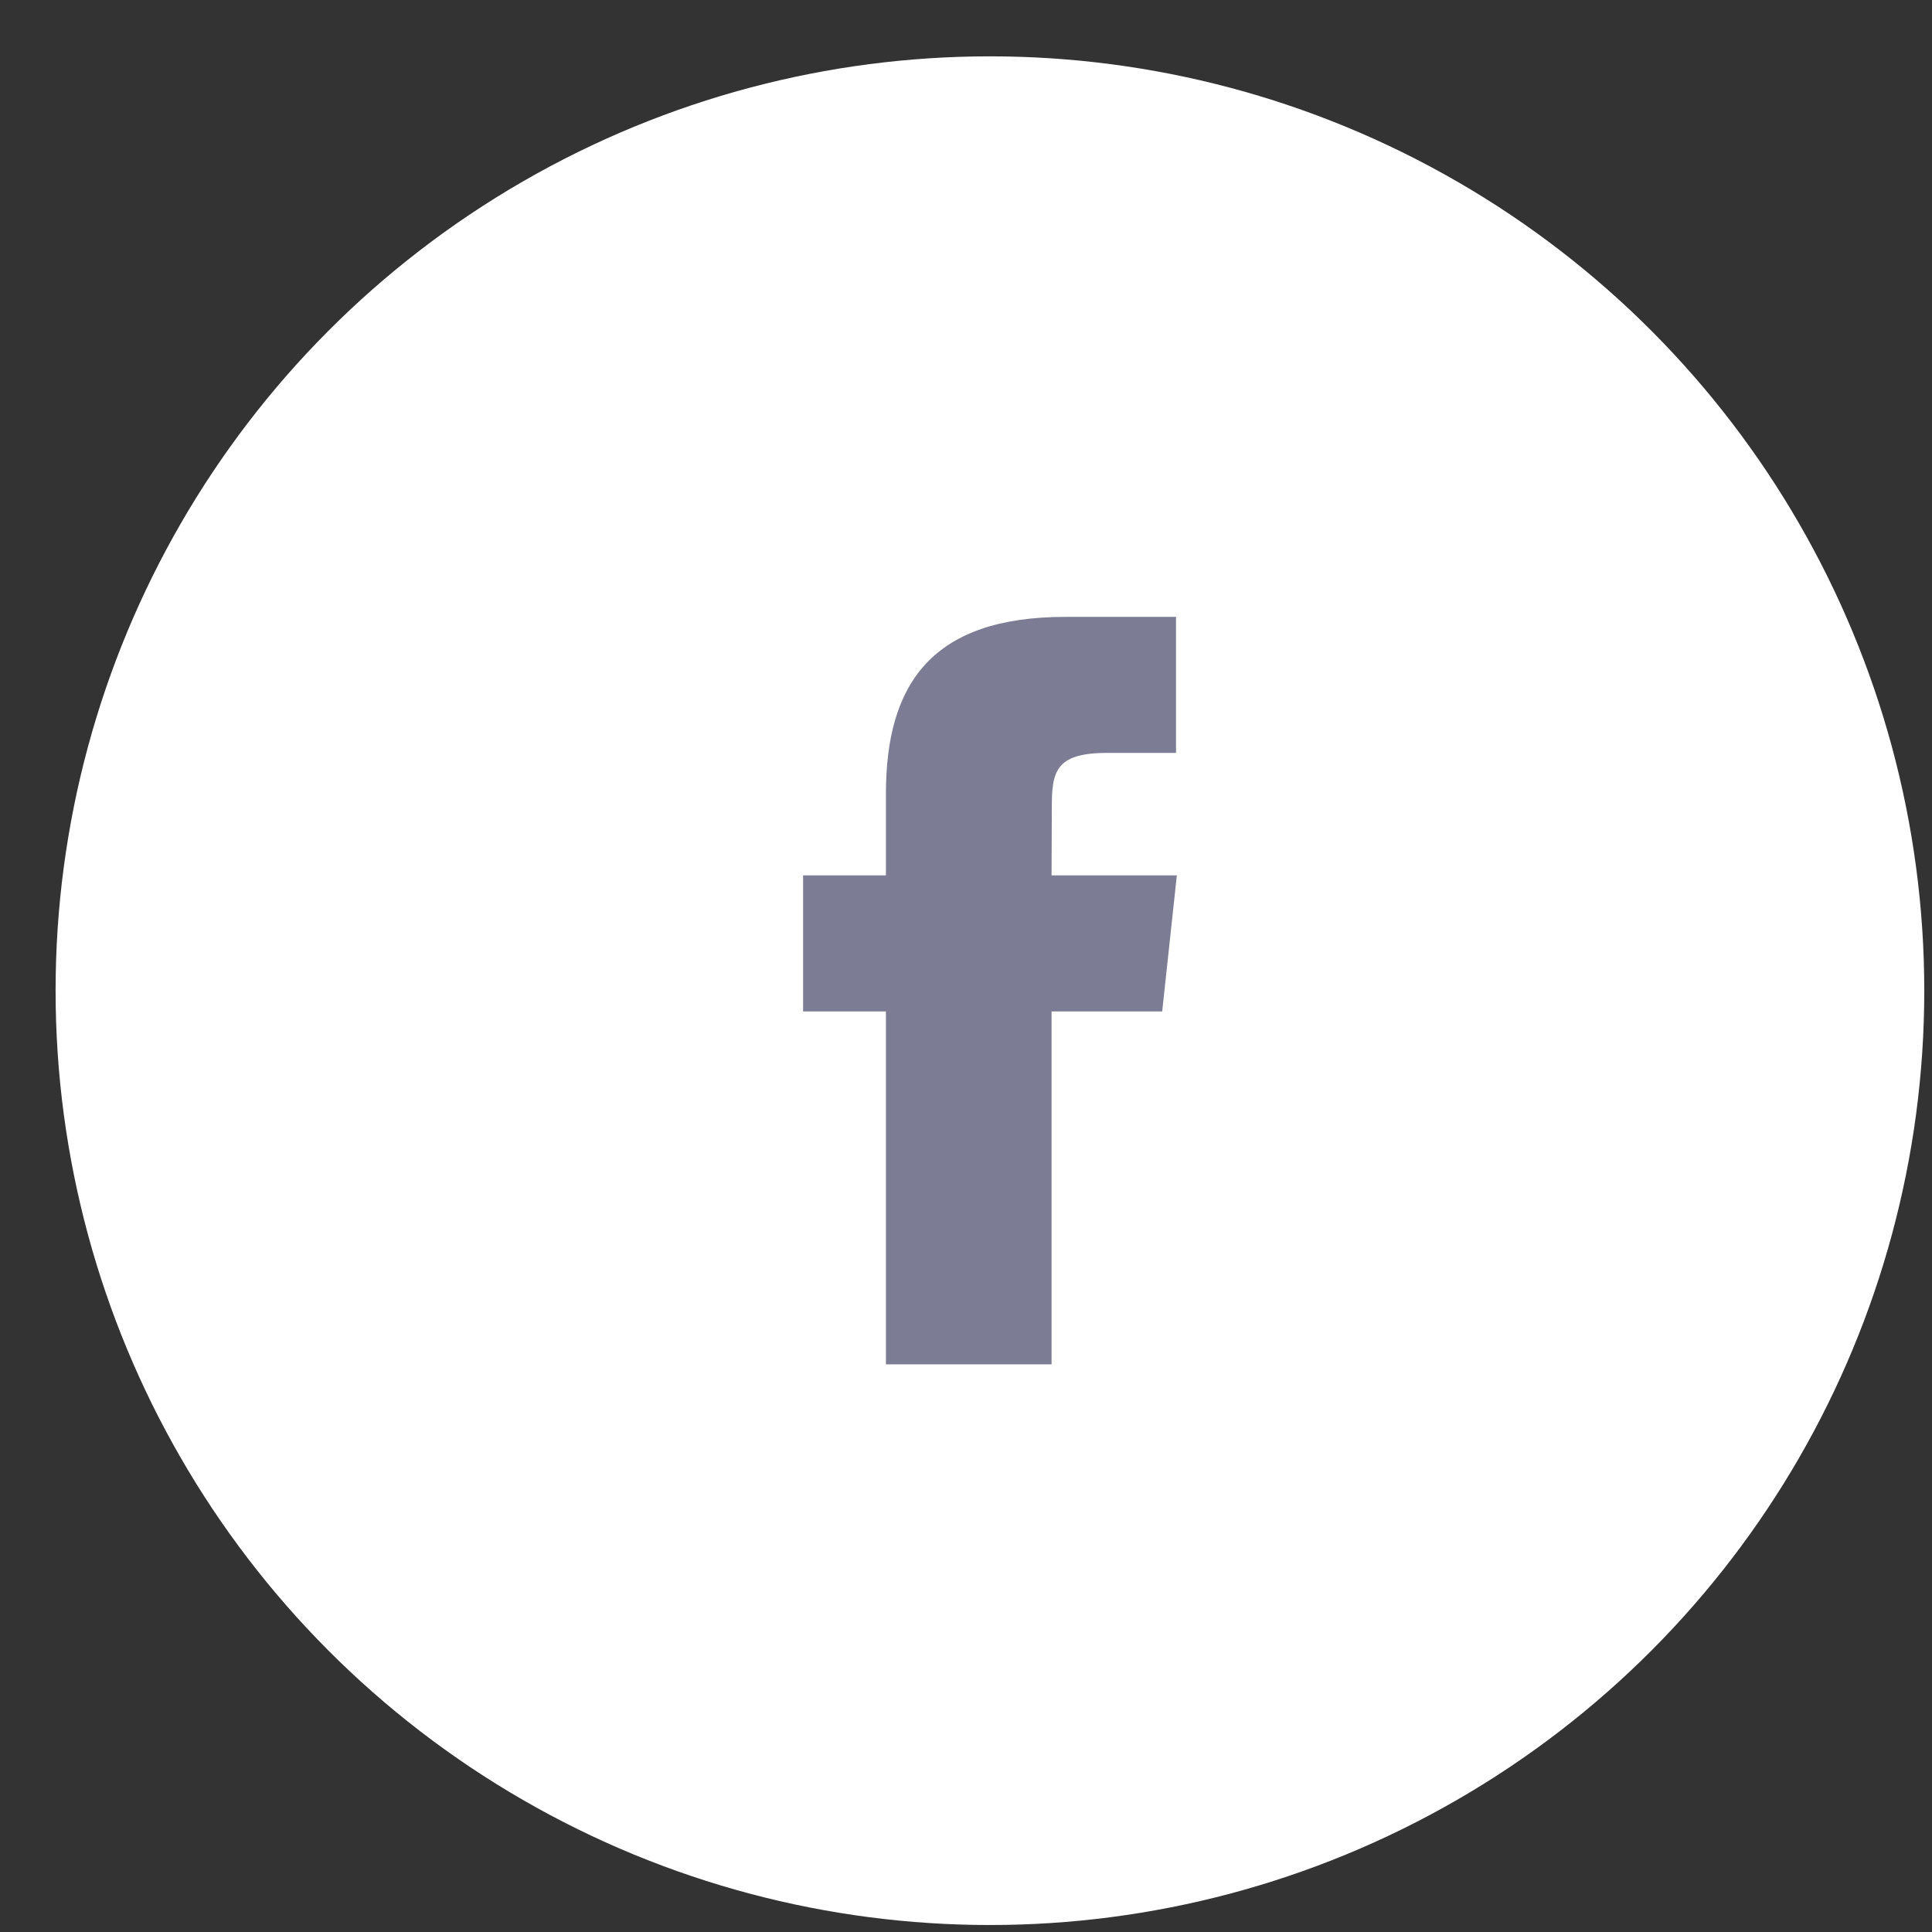 <svg width="31" height="31" viewBox="0 0 31 31" fill="none" xmlns="http://www.w3.org/2000/svg">
<rect x="0" y="0" width="31" height="31" fill="#333333" stroke="none"/>
<circle cx="14.992" cy="14.992" r="14.992" transform="matrix(1 0 0 -1 0.892 30.888)" fill="white"/>
<path fill-rule="evenodd" clip-rule="evenodd" d="M16.873 21.892H14.215V16.229H12.886V14.046H14.215V12.737C14.215 10.958 14.965 9.898 17.096 9.898H18.87V12.081H17.762C16.932 12.081 16.877 12.386 16.877 12.955L16.873 14.046H18.883L18.648 16.229H16.873V21.892Z" fill="#7C7D94"/>
</svg>
